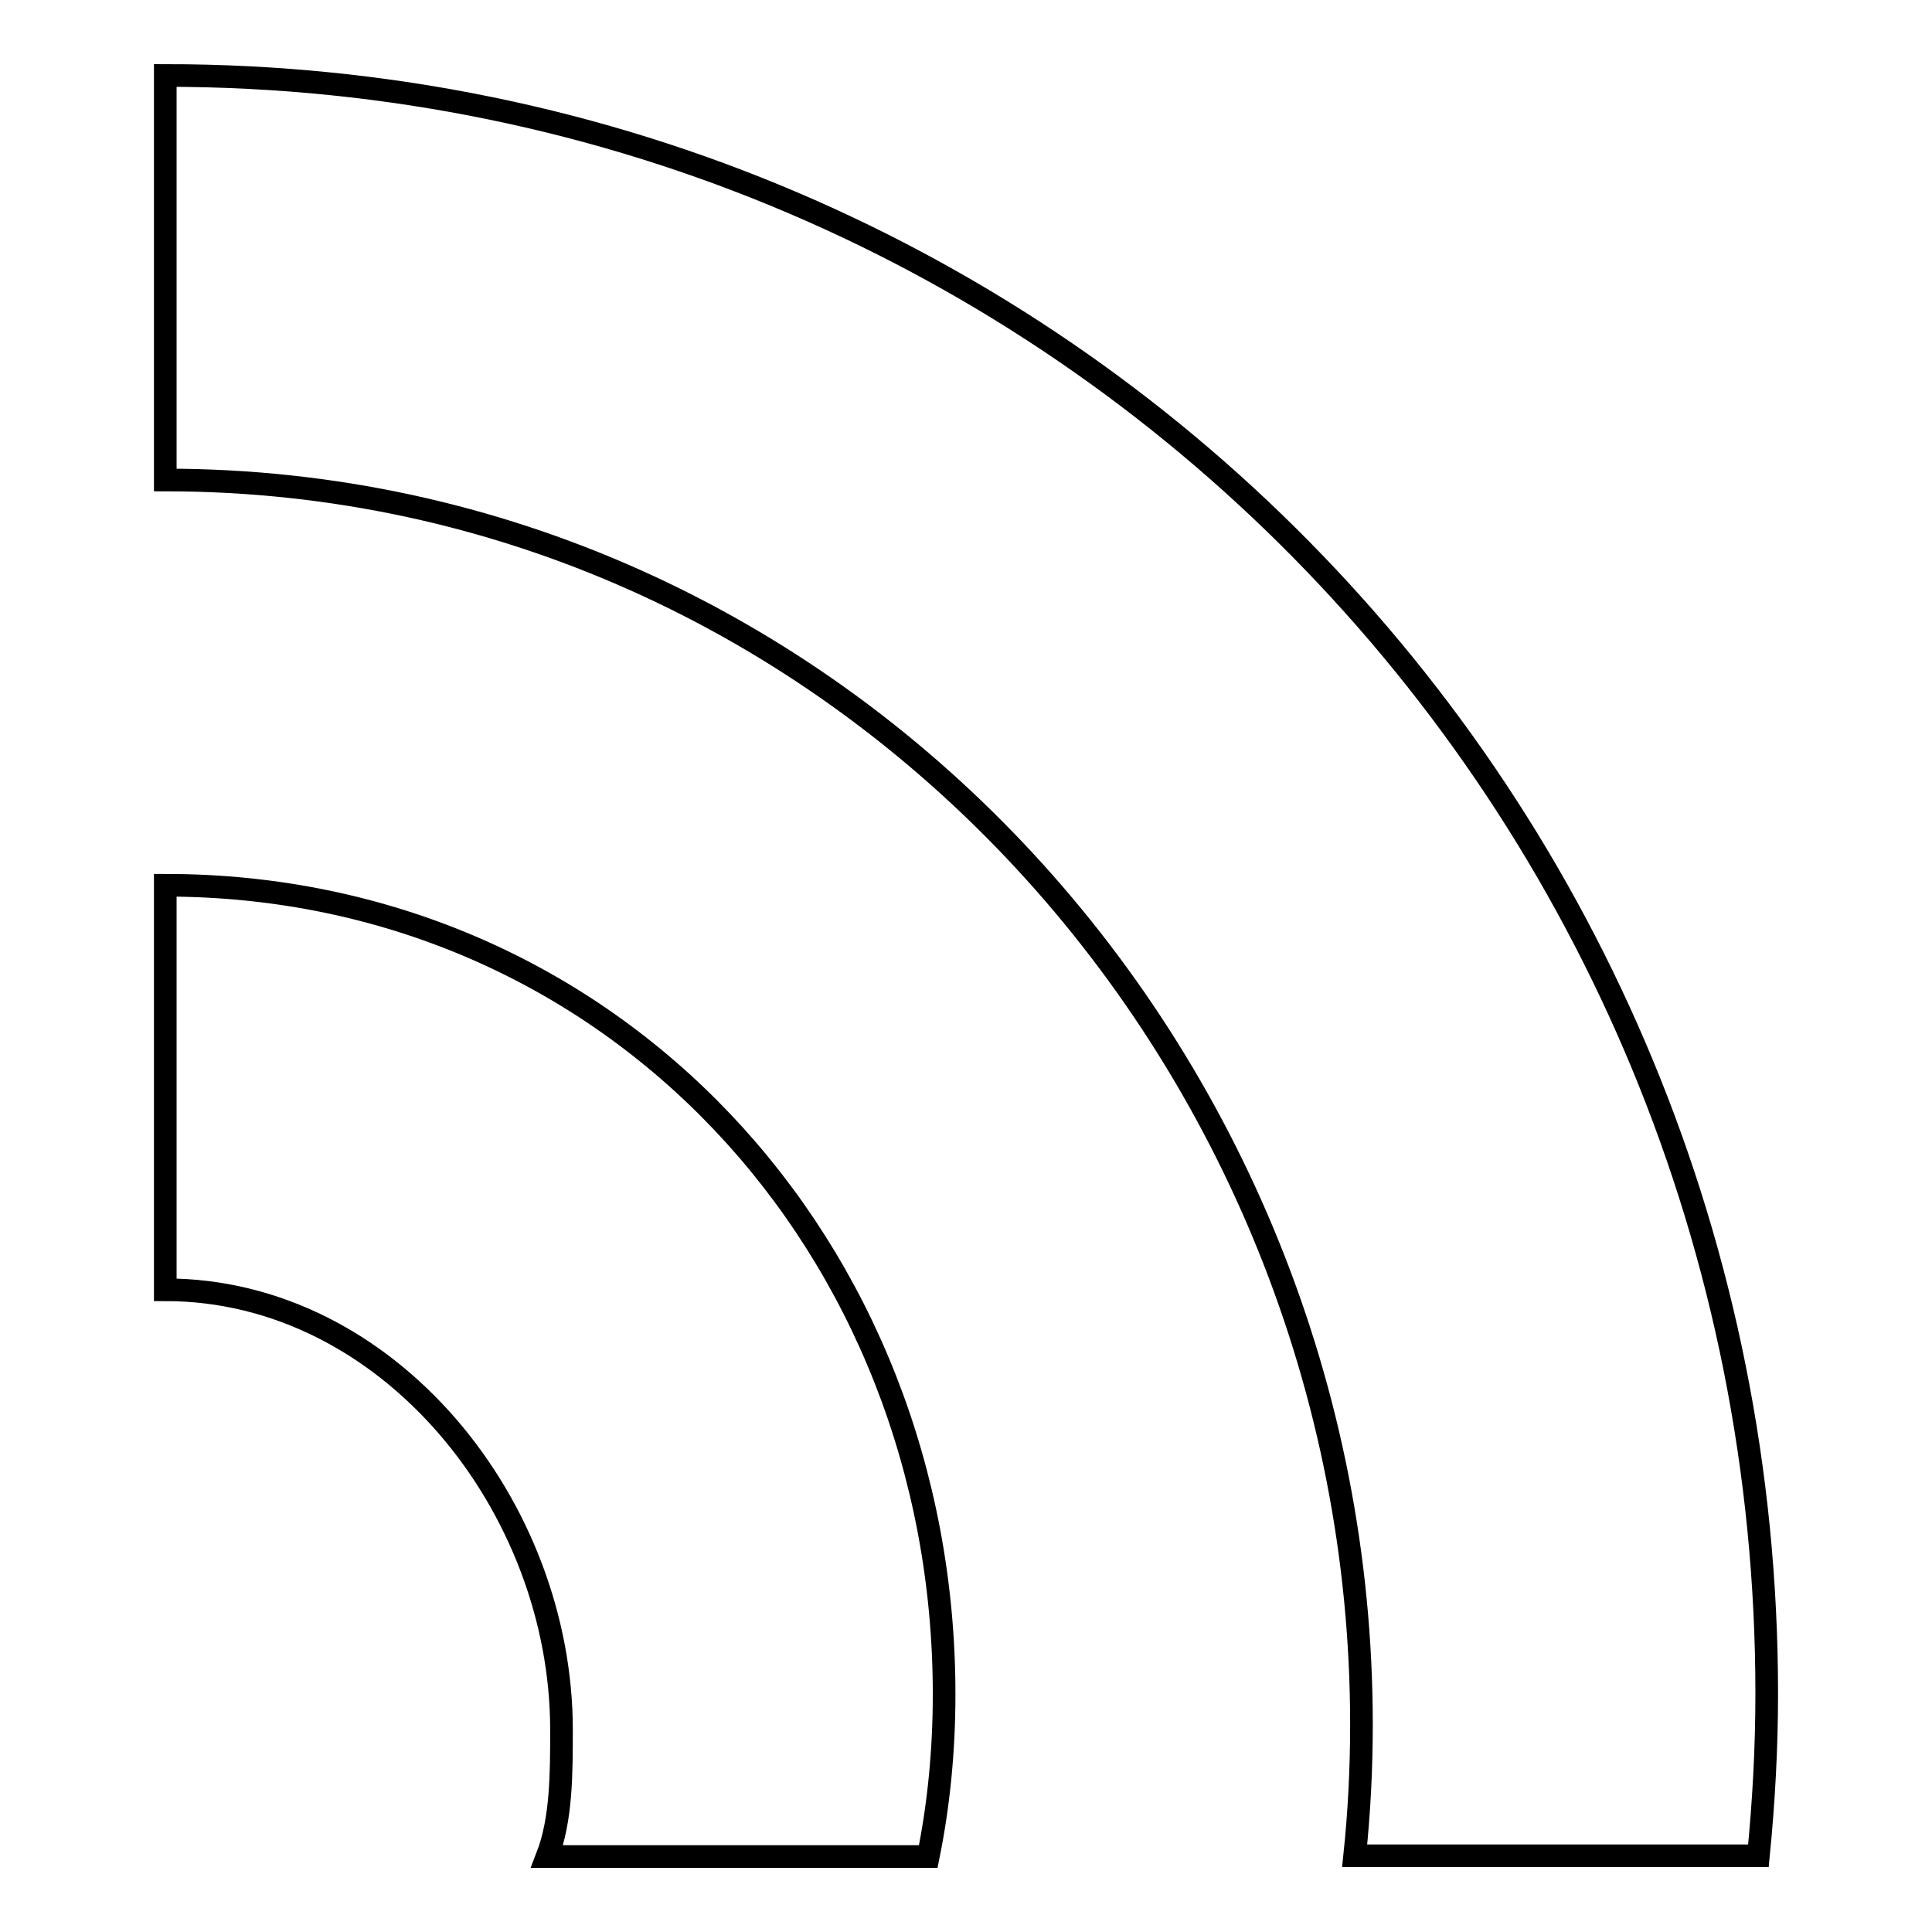 <?xml version="1.0" encoding="utf-8"?>
<!-- Svg Vector Icons : http://www.onlinewebfonts.com/icon -->
<!DOCTYPE svg PUBLIC "-//W3C//DTD SVG 1.1//EN" "http://www.w3.org/Graphics/SVG/1.1/DTD/svg11.dtd">
<svg version="1.1" xmlns="http://www.w3.org/2000/svg" xmlns:xlink="http://www.w3.org/1999/xlink" x="0px" y="0px" viewBox="0 0 256 256" enable-background="new 0 0 256 256" xml:space="preserve">
<g><g><path stroke-width="3" fill-opacity="0" stroke="#000000"  d="M21.9,117.3v53.6l0,0c29.6,0,52.5,28.7,52.5,58.3c0,5.8,0,11.9-1.9,16.8H123c1.4-6.9,2.1-14.1,2.1-21.5C125.1,165.3,81.2,117.3,21.9,117.3z M21.9,10v53.6c88.9,0,158.5,76,158.5,164.9c0,5.9-0.3,11.7-0.9,17.4H233c0.7-7.1,1.1-14.2,1.1-21.5C234.1,106.1,140.4,10,21.9,10z"/></g></g>
</svg>